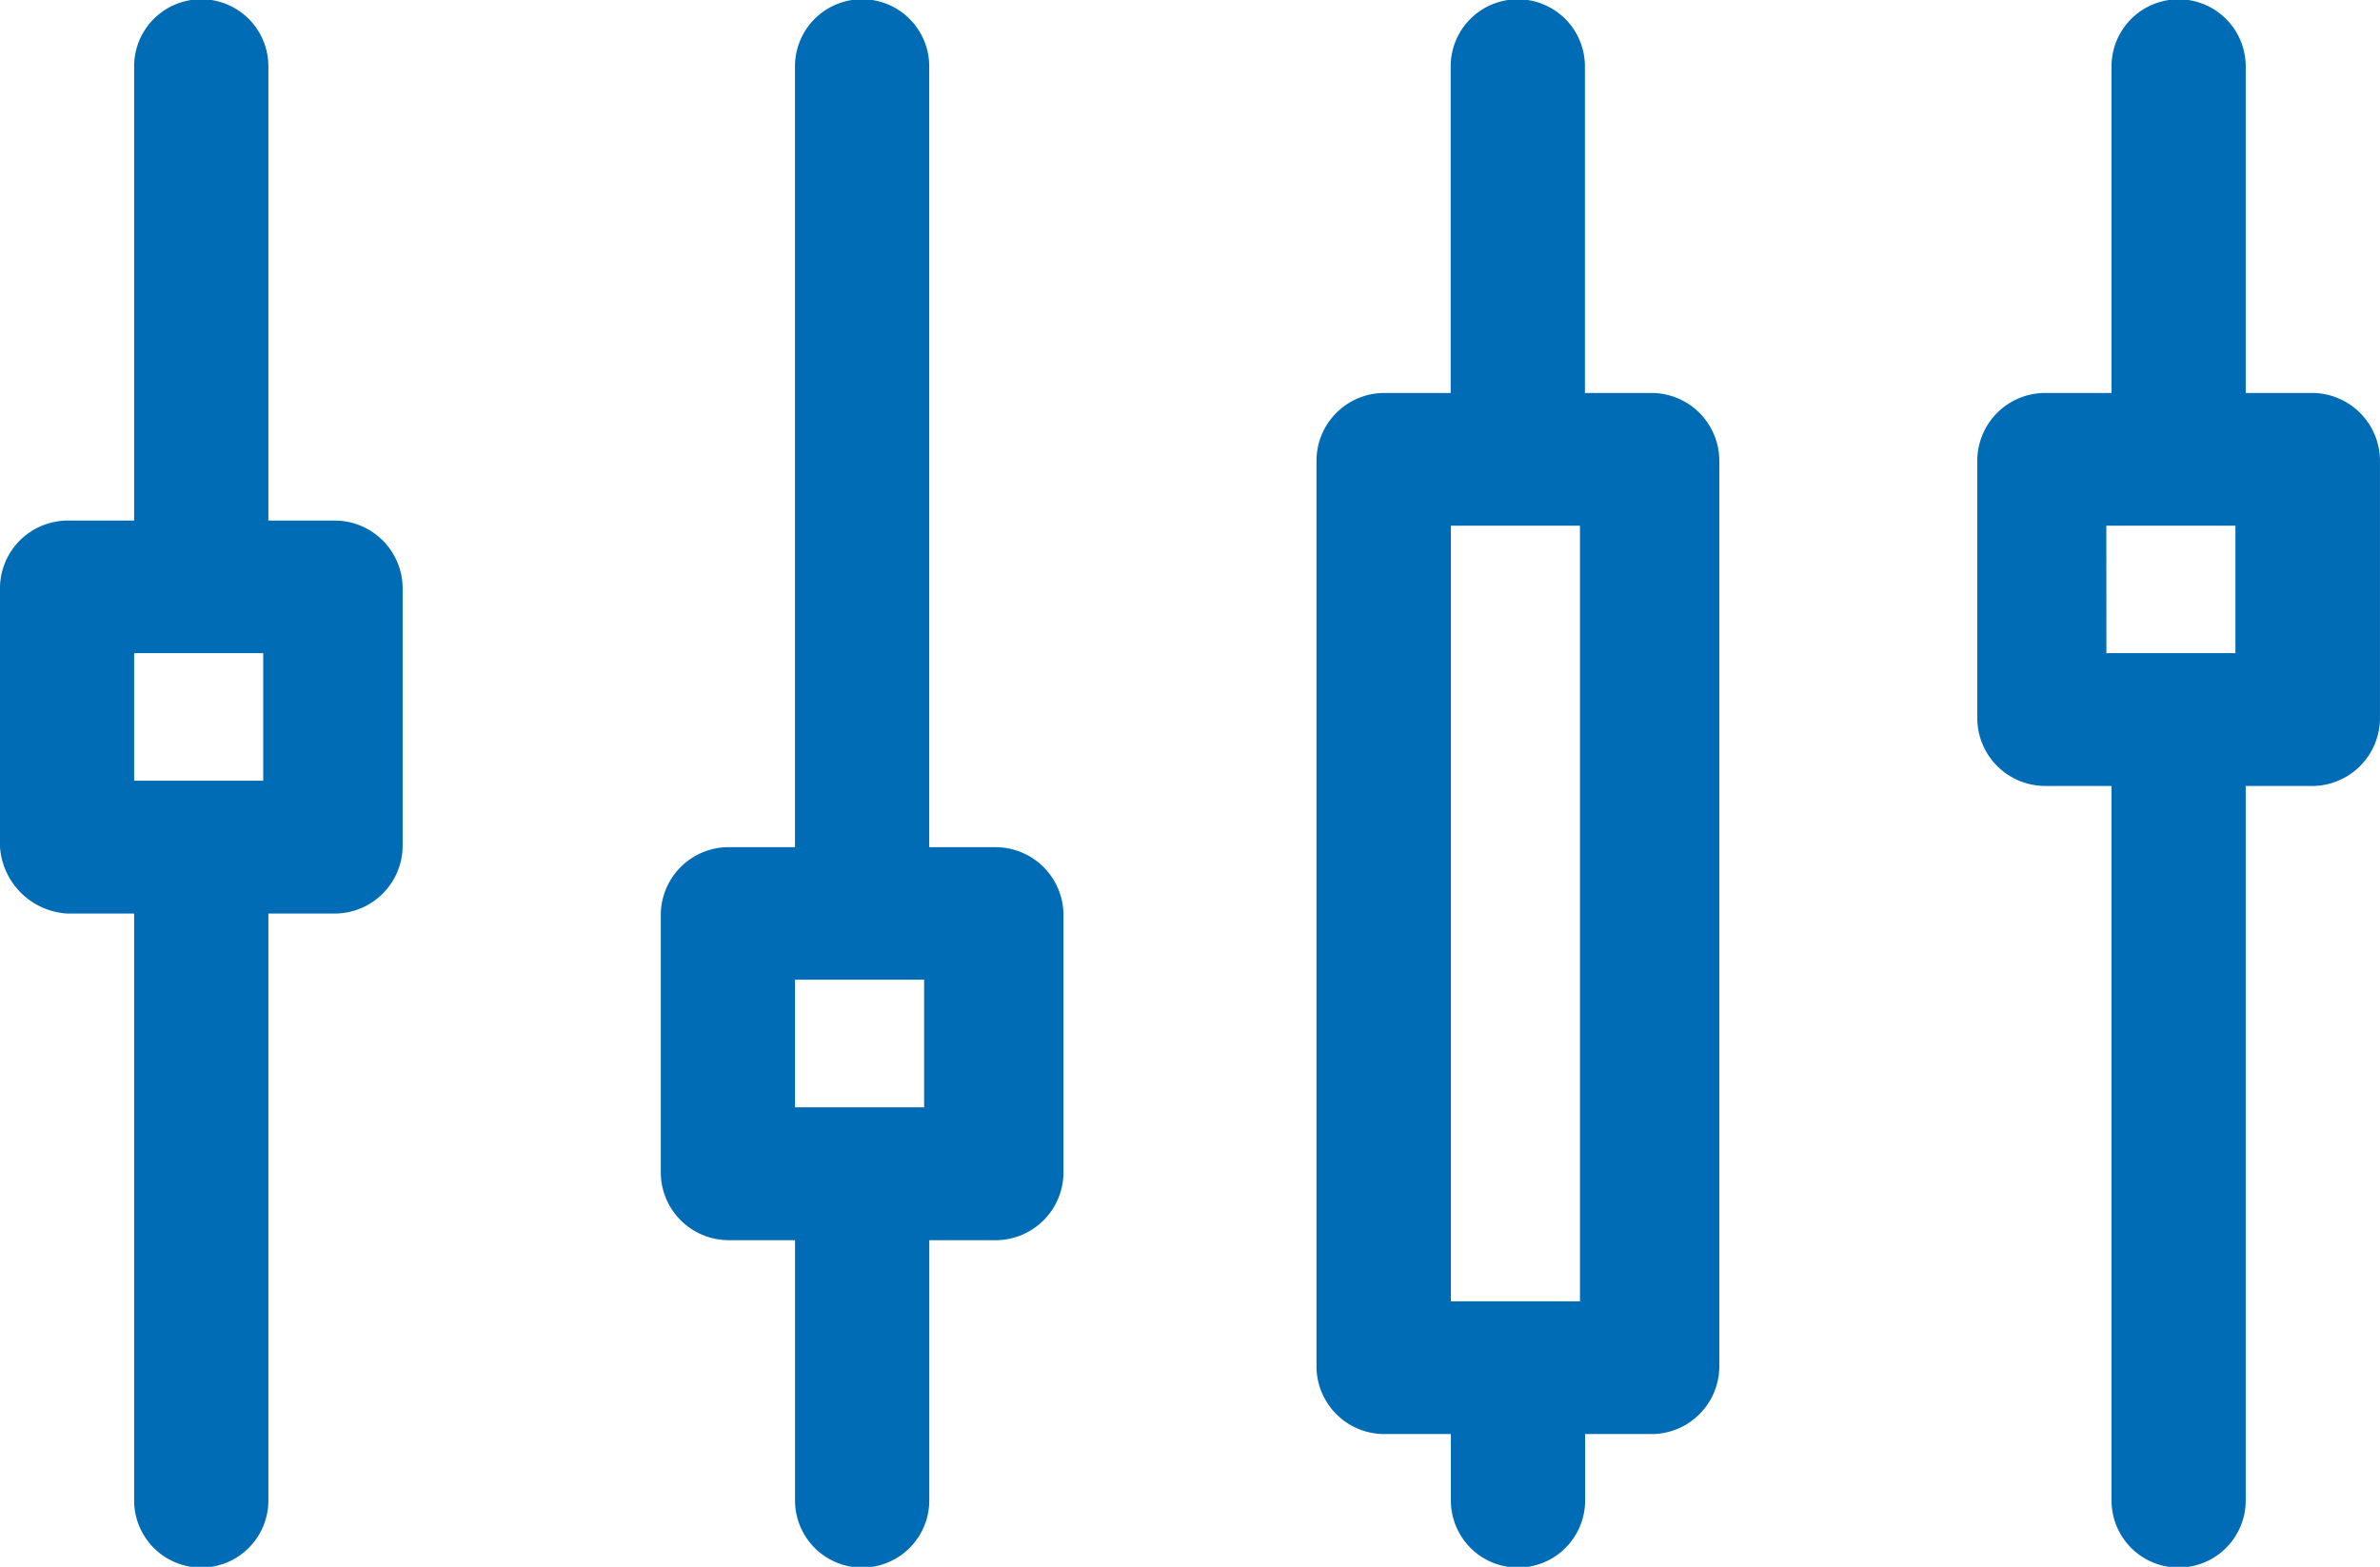 <?xml version="1.0" encoding="UTF-8"?> <svg xmlns="http://www.w3.org/2000/svg" width="48.101" height="31.666" viewBox="0 0 48.101 31.666"><g id="Gruppe_428" data-name="Gruppe 428" transform="translate(-6.899 -6.819)"><g id="Gruppe_429" data-name="Gruppe 429" transform="translate(6.899 6.819)"><path id="Pfad_699" data-name="Pfad 699" d="M47.788,23.485h1.357v14.44a1.356,1.356,0,0,0,2.712,0V23.485h1.356a1.374,1.374,0,0,0,1.357-1.342V16.883a1.374,1.374,0,0,0-1.357-1.341H51.857v-6.6a1.356,1.356,0,0,0-2.712,0v6.6H47.788a1.373,1.373,0,0,0-1.356,1.341v5.259a1.374,1.374,0,0,0,1.356,1.342m1.252-5.26h2.609V20.8H49.041Z" transform="translate(-6.47 -7.6)" fill="#006cb5"></path><path id="Pfad_700" data-name="Pfad 700" d="M34.84,36.583H36.2v1.342a1.356,1.356,0,0,0,2.713,0V36.583h1.356a1.372,1.372,0,0,0,1.356-1.34V16.883a1.373,1.373,0,0,0-1.356-1.341H38.909v-6.6a1.356,1.356,0,0,0-2.713,0v6.6H34.84a1.373,1.373,0,0,0-1.356,1.341v18.36a1.372,1.372,0,0,0,1.356,1.34M36.2,18.224h2.609V33.9H36.2Z" transform="translate(-6.877 -7.6)" fill="#006cb5"></path><path id="Pfad_701" data-name="Pfad 701" d="M21.993,32.665H23.35v5.26a1.356,1.356,0,0,0,2.713,0v-5.26h1.356a1.373,1.373,0,0,0,1.356-1.341v-5.26a1.374,1.374,0,0,0-1.356-1.342H26.062V8.941a1.356,1.356,0,0,0-2.713,0v15.78H21.993a1.374,1.374,0,0,0-1.356,1.342v5.26a1.373,1.373,0,0,0,1.356,1.341M23.35,27.4h2.609v2.579H23.35Z" transform="translate(-7.282 -7.6)" fill="#006cb5"></path><path id="Pfad_702" data-name="Pfad 702" d="M9.044,26.063H10.4V37.925a1.356,1.356,0,0,0,2.713,0V26.063h1.357a1.374,1.374,0,0,0,1.356-1.342V19.462a1.373,1.373,0,0,0-1.356-1.341H13.113V8.941a1.356,1.356,0,0,0-2.713,0v9.18H9.044a1.372,1.372,0,0,0-1.355,1.341v5.259a1.449,1.449,0,0,0,1.355,1.342M10.4,20.8h2.609v2.579H10.4Z" transform="translate(-7.689 -7.6)" fill="#006cb5"></path></g></g></svg> 